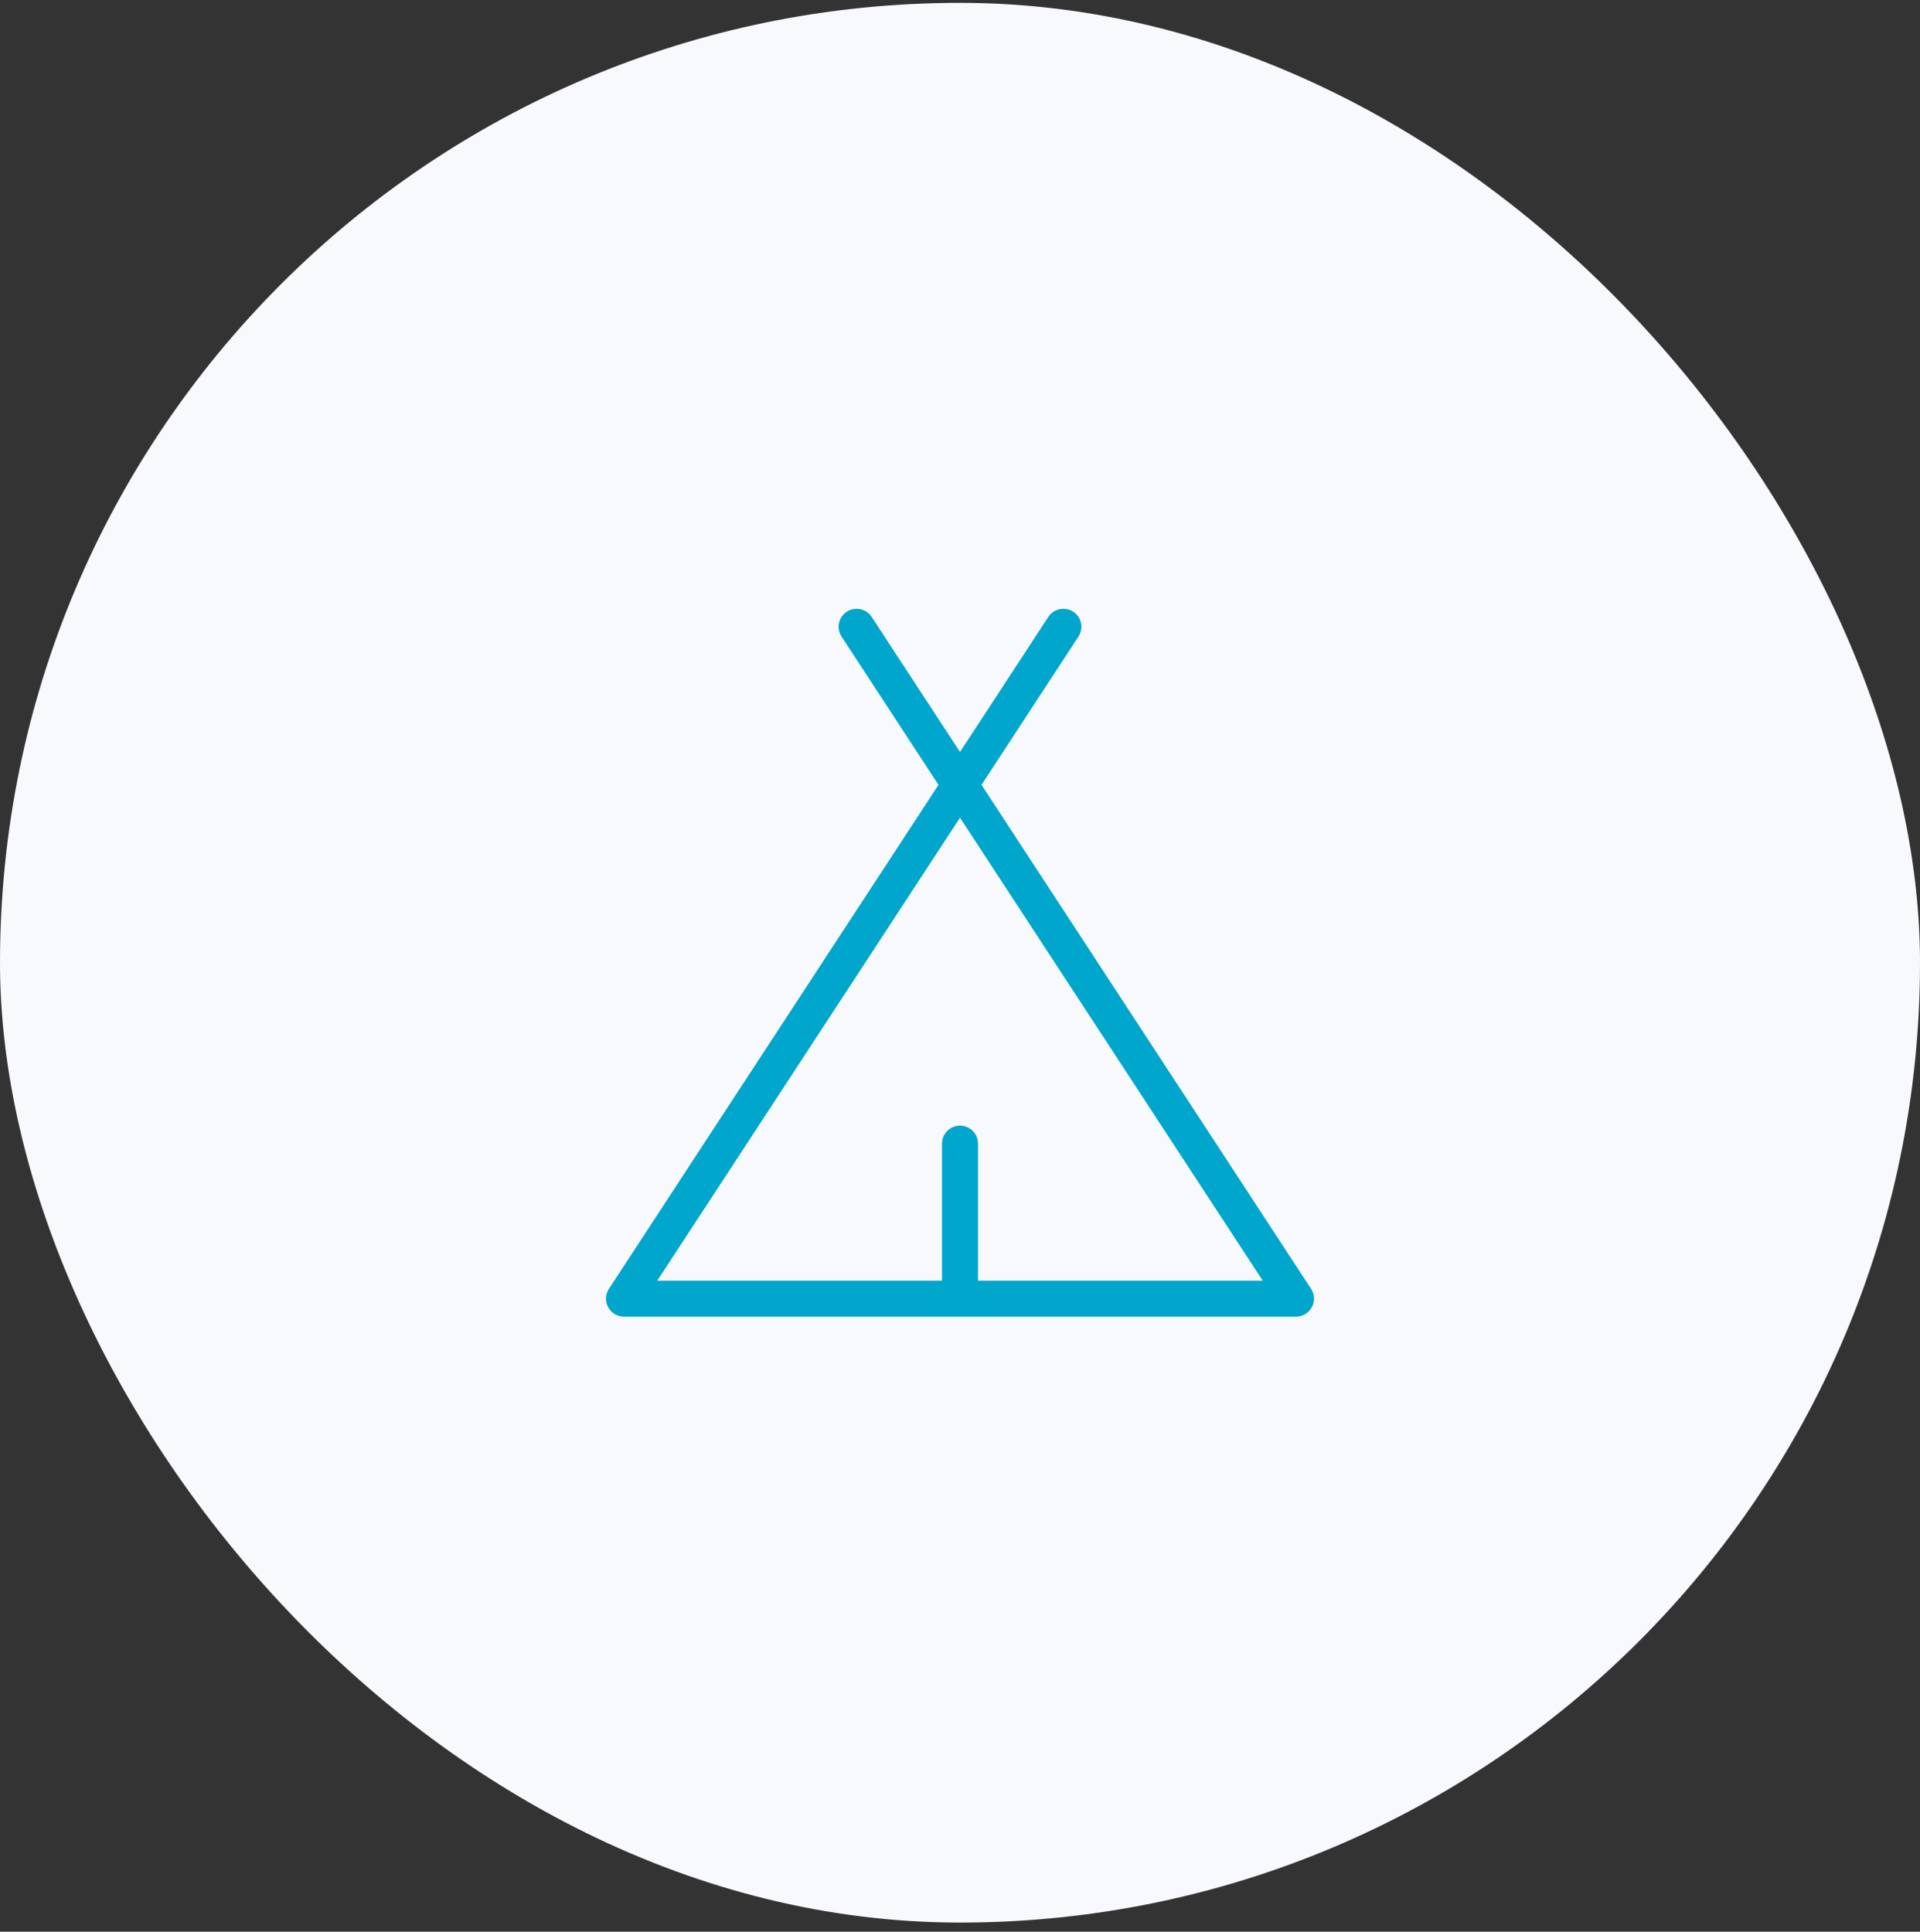 <svg width="160" height="161" viewBox="0 0 160 161" fill="none" xmlns="http://www.w3.org/2000/svg">
<rect x="0" y="0" width="160" height="161" fill="#333333" stroke="none"/>
<rect y="0.238" width="160" height="160" rx="80" fill="#F8F9FC"/>
<path d="M80 95.315V108.238M88.615 52.238L52 108.238H108L71.385 52.238" stroke="#00A6CB" stroke-width="3" stroke-linecap="round" stroke-linejoin="round"/>
</svg>
